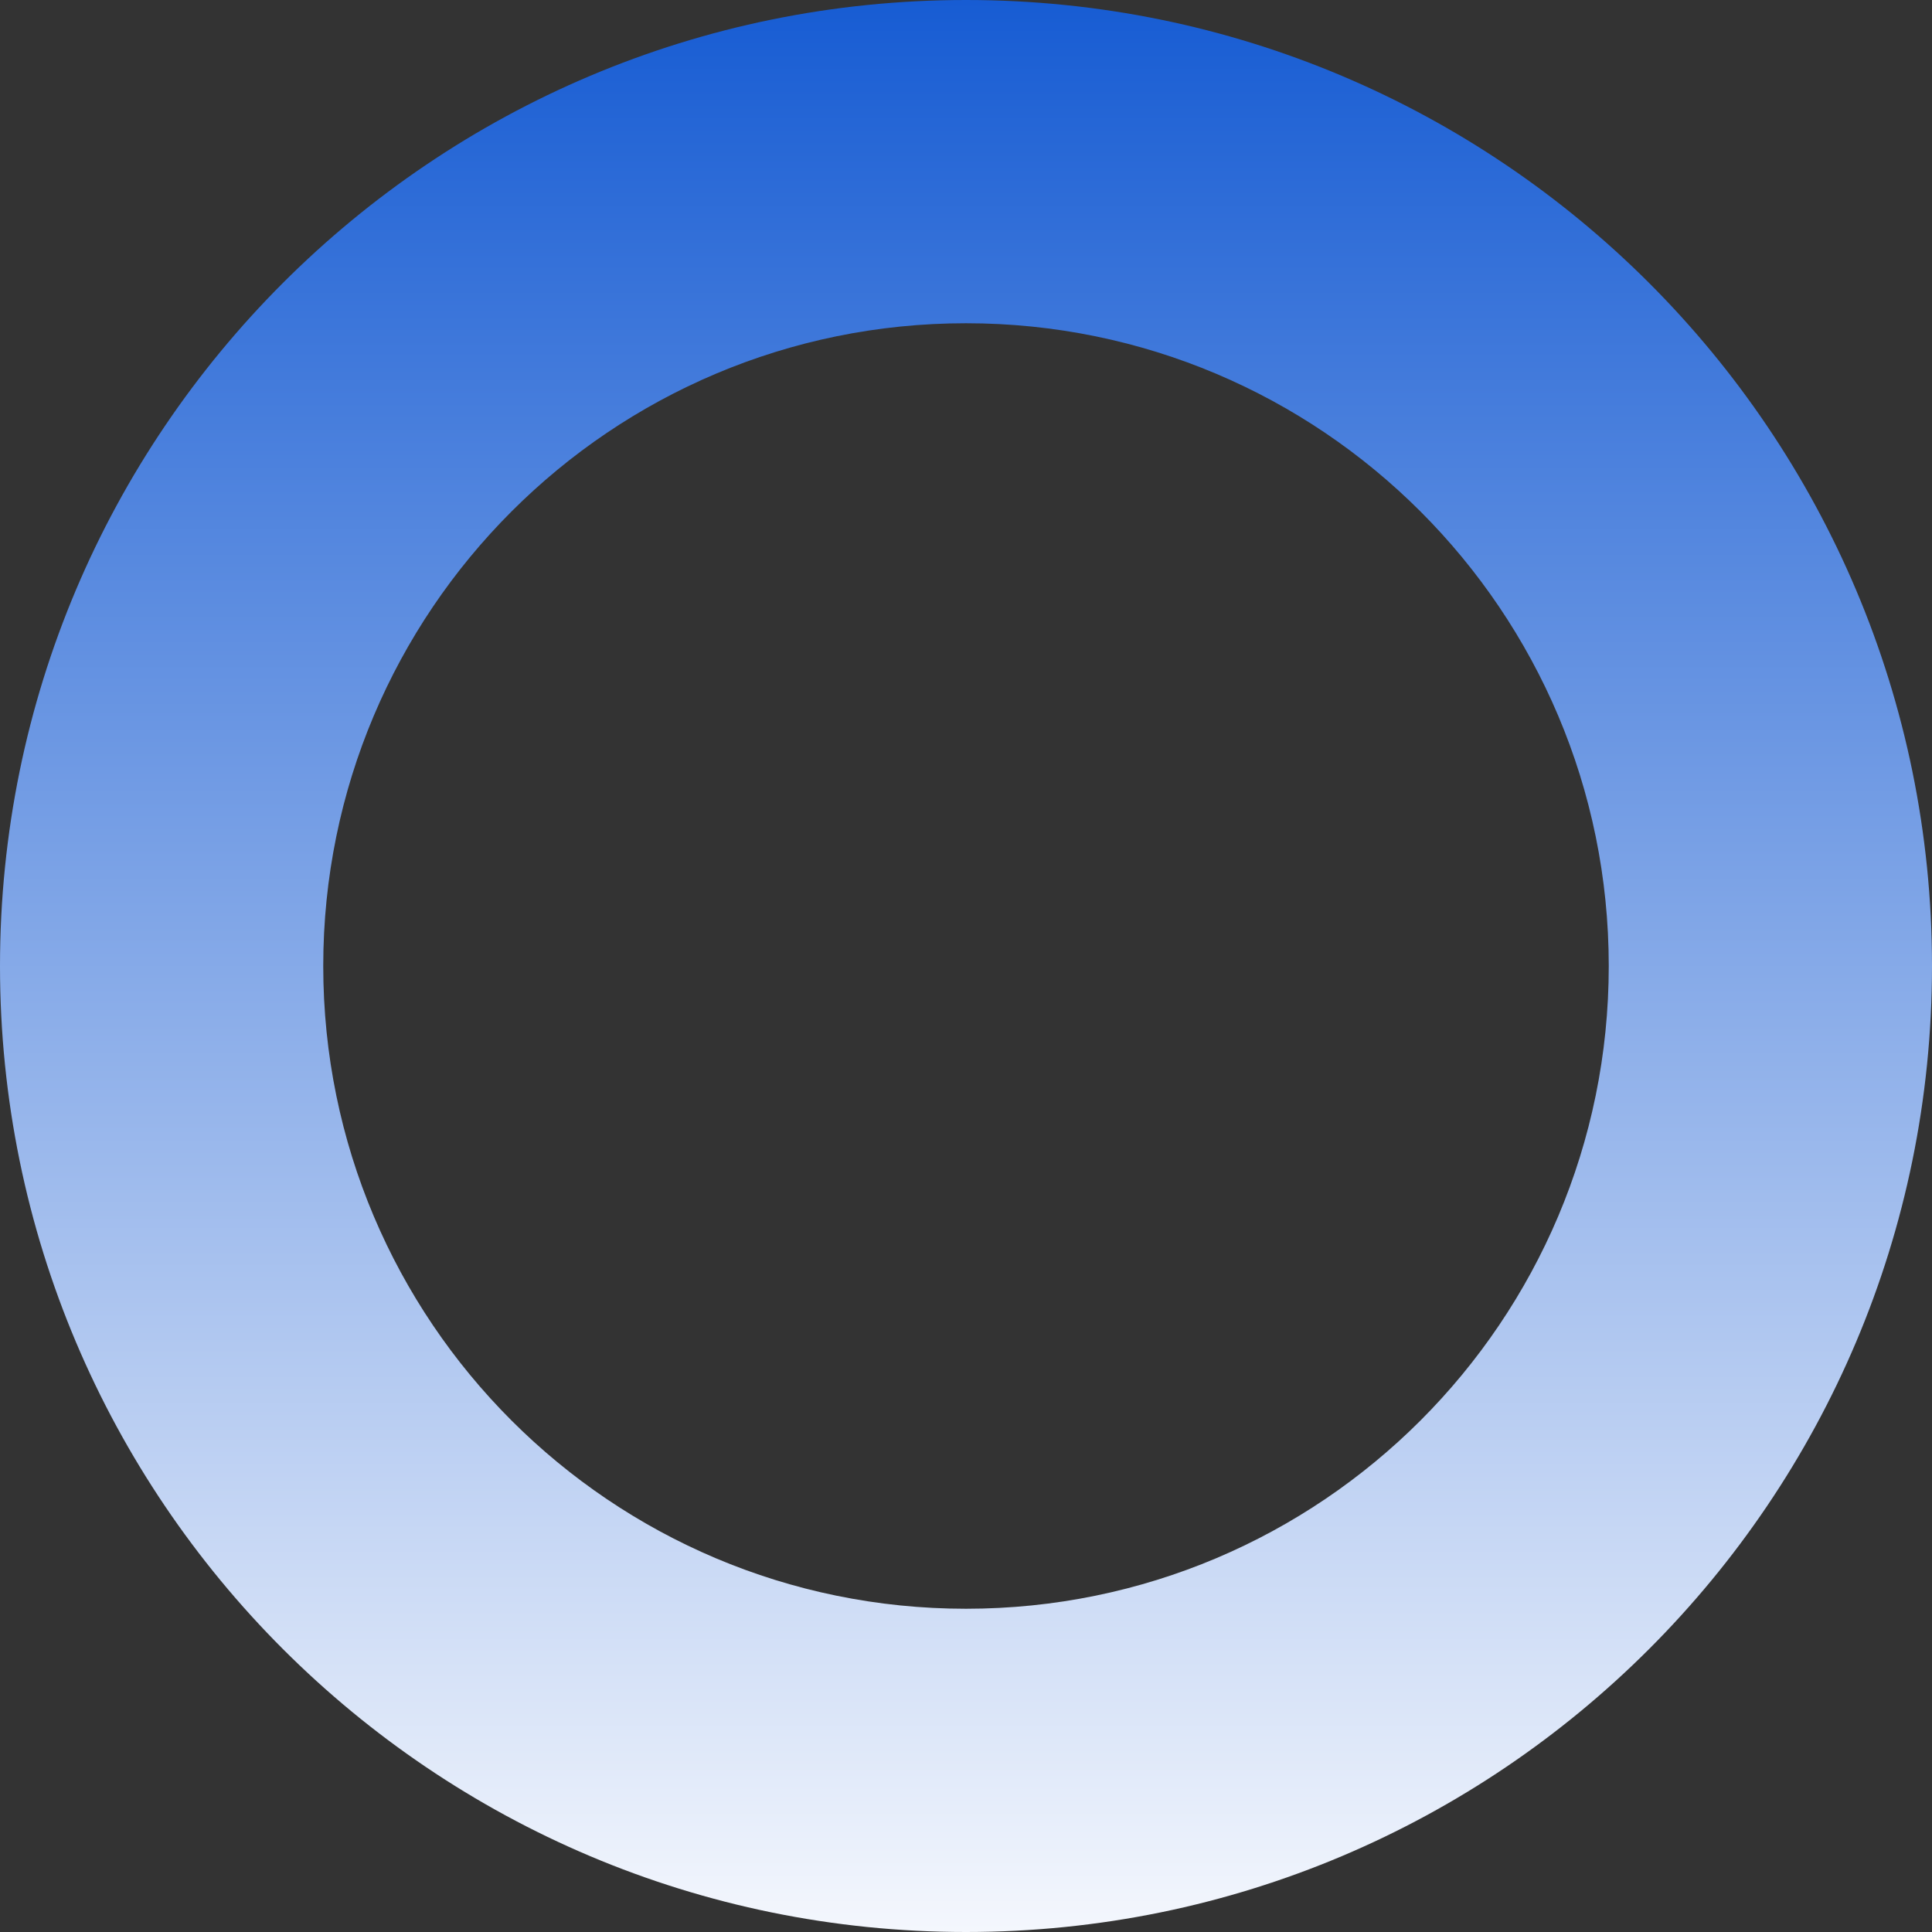 <svg width="370" height="370" viewBox="0 0 370 370" fill="none" xmlns="http://www.w3.org/2000/svg">
    <rect x="0" y="0" width="370" height="370" fill="#333333" stroke="none"/>
    <path d="M370 185C370 287.173 287.173 370 185 370C82.827 370 0 287.173 0 185C0 82.827 82.827 0 185 0C287.173 0 370 82.827 370 185ZM61.905 185C61.905 252.984 117.016 308.095 185 308.095C252.984 308.095 308.095 252.984 308.095 185C308.095 117.016 252.984 61.905 185 61.905C117.016 61.905 61.905 117.016 61.905 185Z" fill="url(#paint0_linear_46230_1392)"/>
    <defs>
        <linearGradient id="paint0_linear_46230_1392" x1="185" y1="0" x2="185" y2="370" gradientUnits="userSpaceOnUse">
            <stop stop-color="#175CD3"/>
            <stop offset="1" stop-color="#F4F7FD"/>
        </linearGradient>
    </defs>
</svg>
